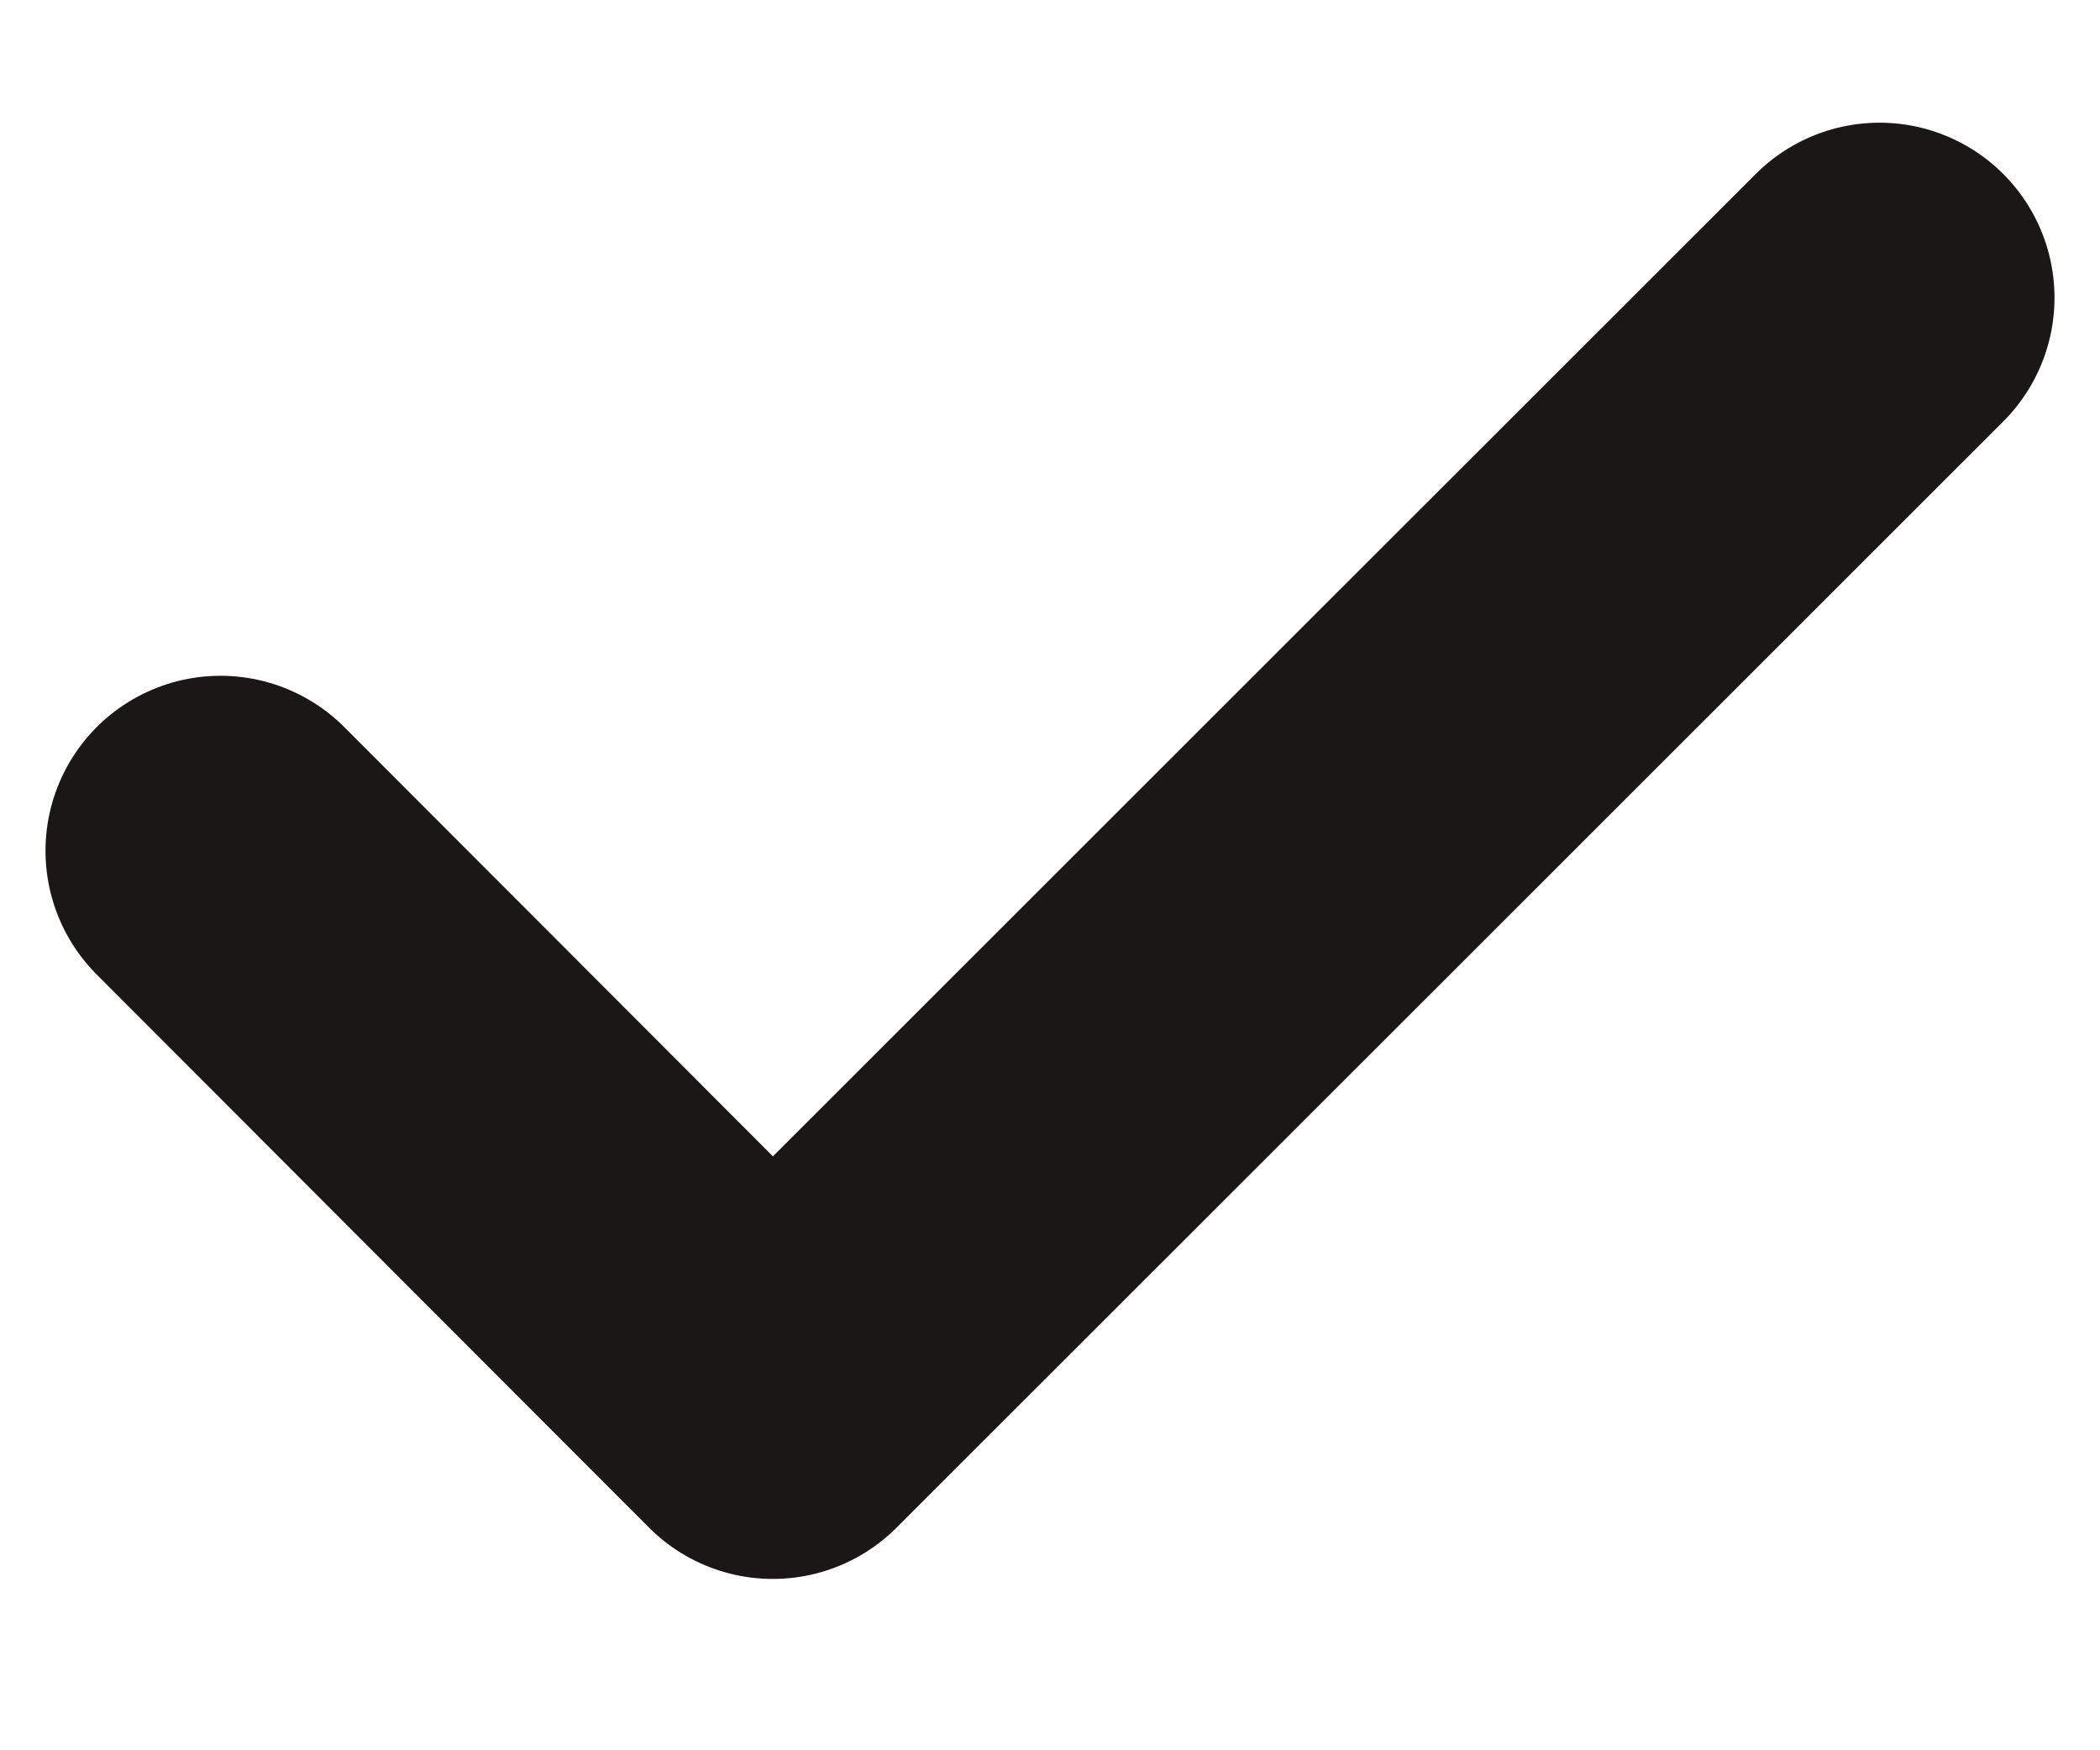 <svg width="12" height="10" viewBox="0 0 12 10" fill="none" xmlns="http://www.w3.org/2000/svg">
<path d="M1.26 4.861L4.416 8.021L10.74 1.701" stroke="#1B1717" stroke-width="2" stroke-linecap="round" stroke-linejoin="round"/>
</svg>
